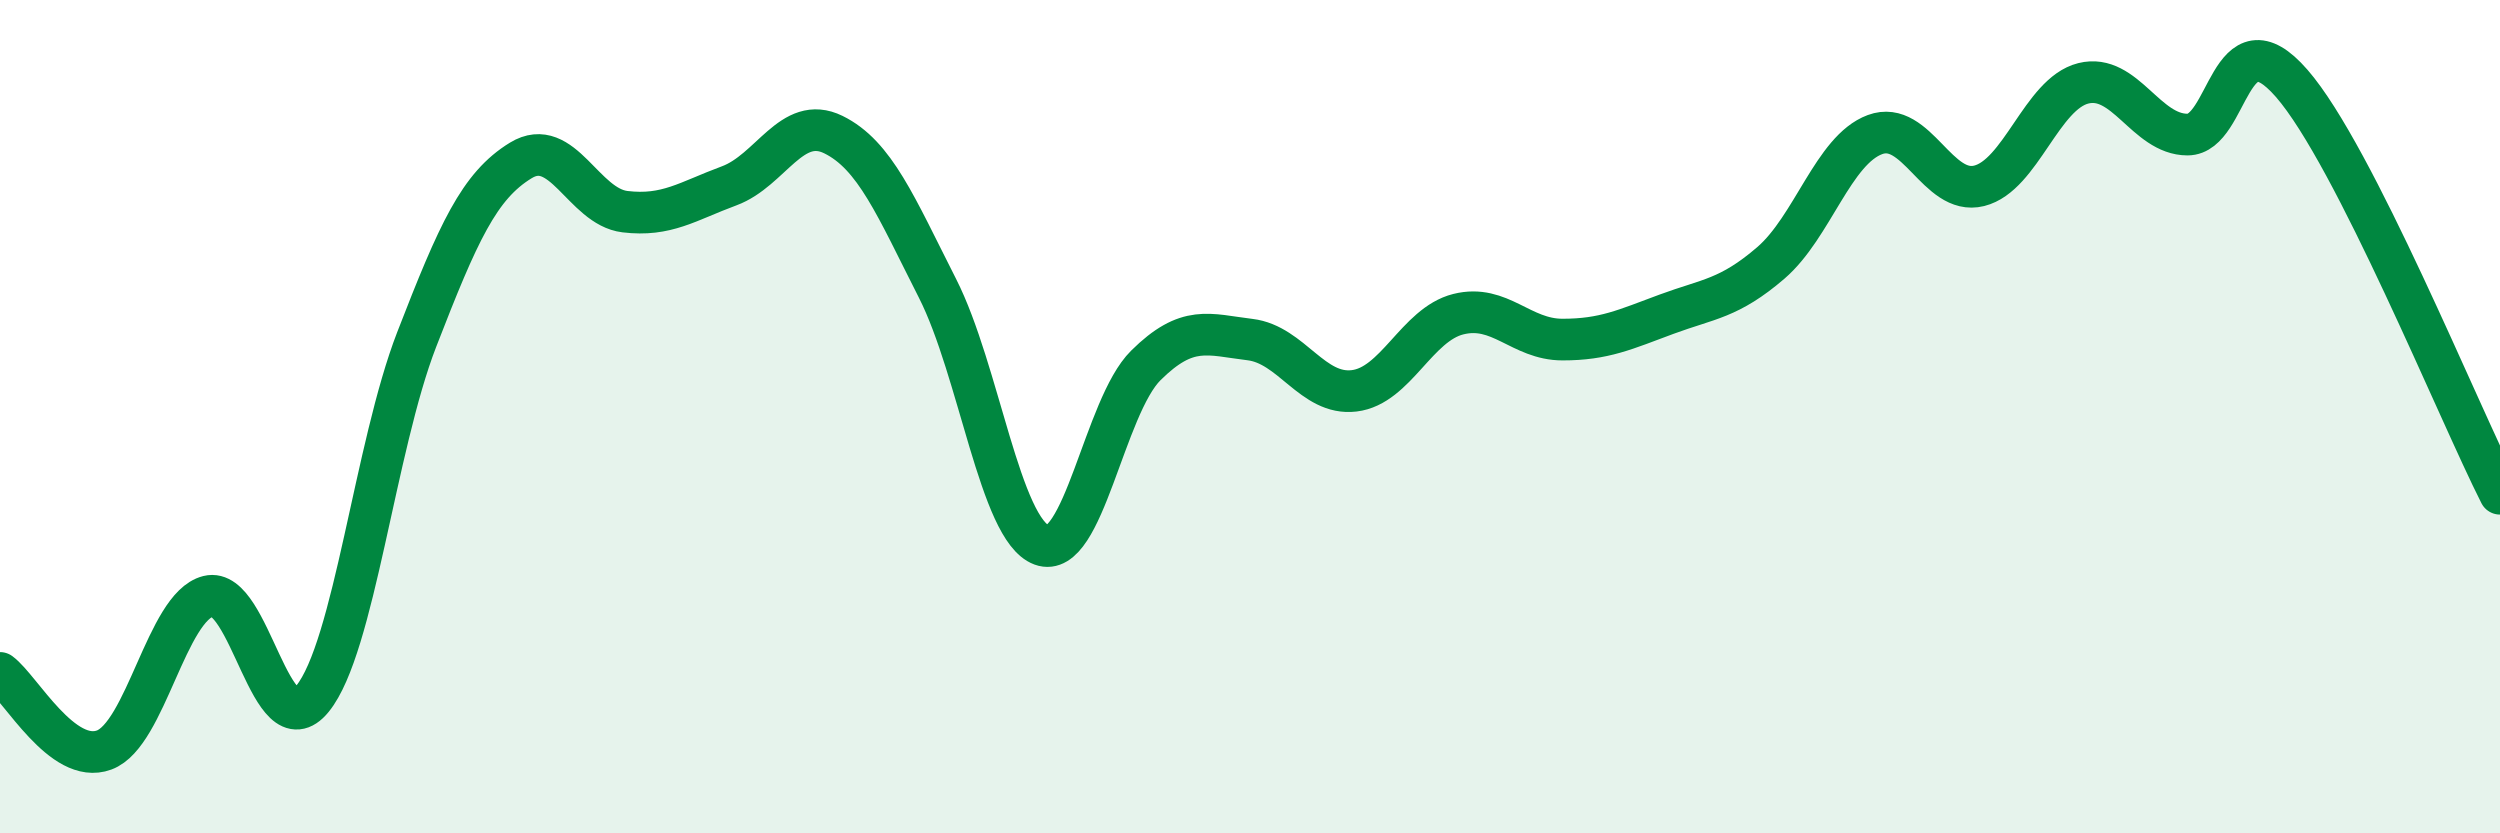 
    <svg width="60" height="20" viewBox="0 0 60 20" xmlns="http://www.w3.org/2000/svg">
      <path
        d="M 0,16.15 C 0.5,16.52 1.5,18.37 2.5,18 C 3.5,17.63 4,14.56 5,14.31 C 6,14.06 6.5,18 7.5,16.77 C 8.5,15.54 9,10.73 10,8.15 C 11,5.57 11.5,4.46 12.5,3.85 C 13.5,3.24 14,4.96 15,5.08 C 16,5.2 16.5,4.83 17.5,4.46 C 18.5,4.09 19,2.74 20,3.23 C 21,3.72 21.5,4.95 22.5,6.92 C 23.5,8.89 24,12.71 25,13.08 C 26,13.45 26.5,9.76 27.5,8.77 C 28.5,7.78 29,8.03 30,8.15 C 31,8.27 31.5,9.5 32.5,9.38 C 33.5,9.26 34,7.79 35,7.54 C 36,7.29 36.5,8.15 37.5,8.15 C 38.5,8.15 39,7.91 40,7.54 C 41,7.17 41.5,7.17 42.5,6.31 C 43.5,5.45 44,3.6 45,3.23 C 46,2.86 46.5,4.71 47.5,4.46 C 48.5,4.21 49,2.25 50,2 C 51,1.75 51.5,3.23 52.5,3.23 C 53.5,3.23 53.5,0.28 55,2 C 56.5,3.72 59,9.88 60,11.85L60 20L0 20Z"
        fill="#008740"
        opacity="0.1"
        stroke-linecap="round"
        stroke-linejoin="round"
      />
      <path
        d="M 0,16.15 C 0.5,16.52 1.5,18.37 2.5,18 C 3.5,17.63 4,14.56 5,14.31 C 6,14.06 6.5,18 7.5,16.77 C 8.5,15.54 9,10.73 10,8.15 C 11,5.57 11.5,4.46 12.5,3.85 C 13.5,3.24 14,4.96 15,5.08 C 16,5.2 16.5,4.83 17.5,4.46 C 18.5,4.09 19,2.74 20,3.23 C 21,3.72 21.5,4.95 22.5,6.92 C 23.5,8.89 24,12.71 25,13.08 C 26,13.45 26.5,9.76 27.5,8.77 C 28.5,7.78 29,8.03 30,8.15 C 31,8.27 31.5,9.5 32.5,9.38 C 33.5,9.26 34,7.79 35,7.54 C 36,7.29 36.5,8.15 37.5,8.15 C 38.5,8.15 39,7.91 40,7.54 C 41,7.17 41.5,7.17 42.5,6.31 C 43.5,5.45 44,3.6 45,3.23 C 46,2.86 46.5,4.71 47.5,4.46 C 48.5,4.21 49,2.25 50,2 C 51,1.75 51.5,3.23 52.5,3.23 C 53.5,3.23 53.5,0.28 55,2 C 56.5,3.72 59,9.88 60,11.85"
        stroke="#008740"
        stroke-width="1"
        fill="none"
        stroke-linecap="round"
        stroke-linejoin="round"
      />
    </svg>
  